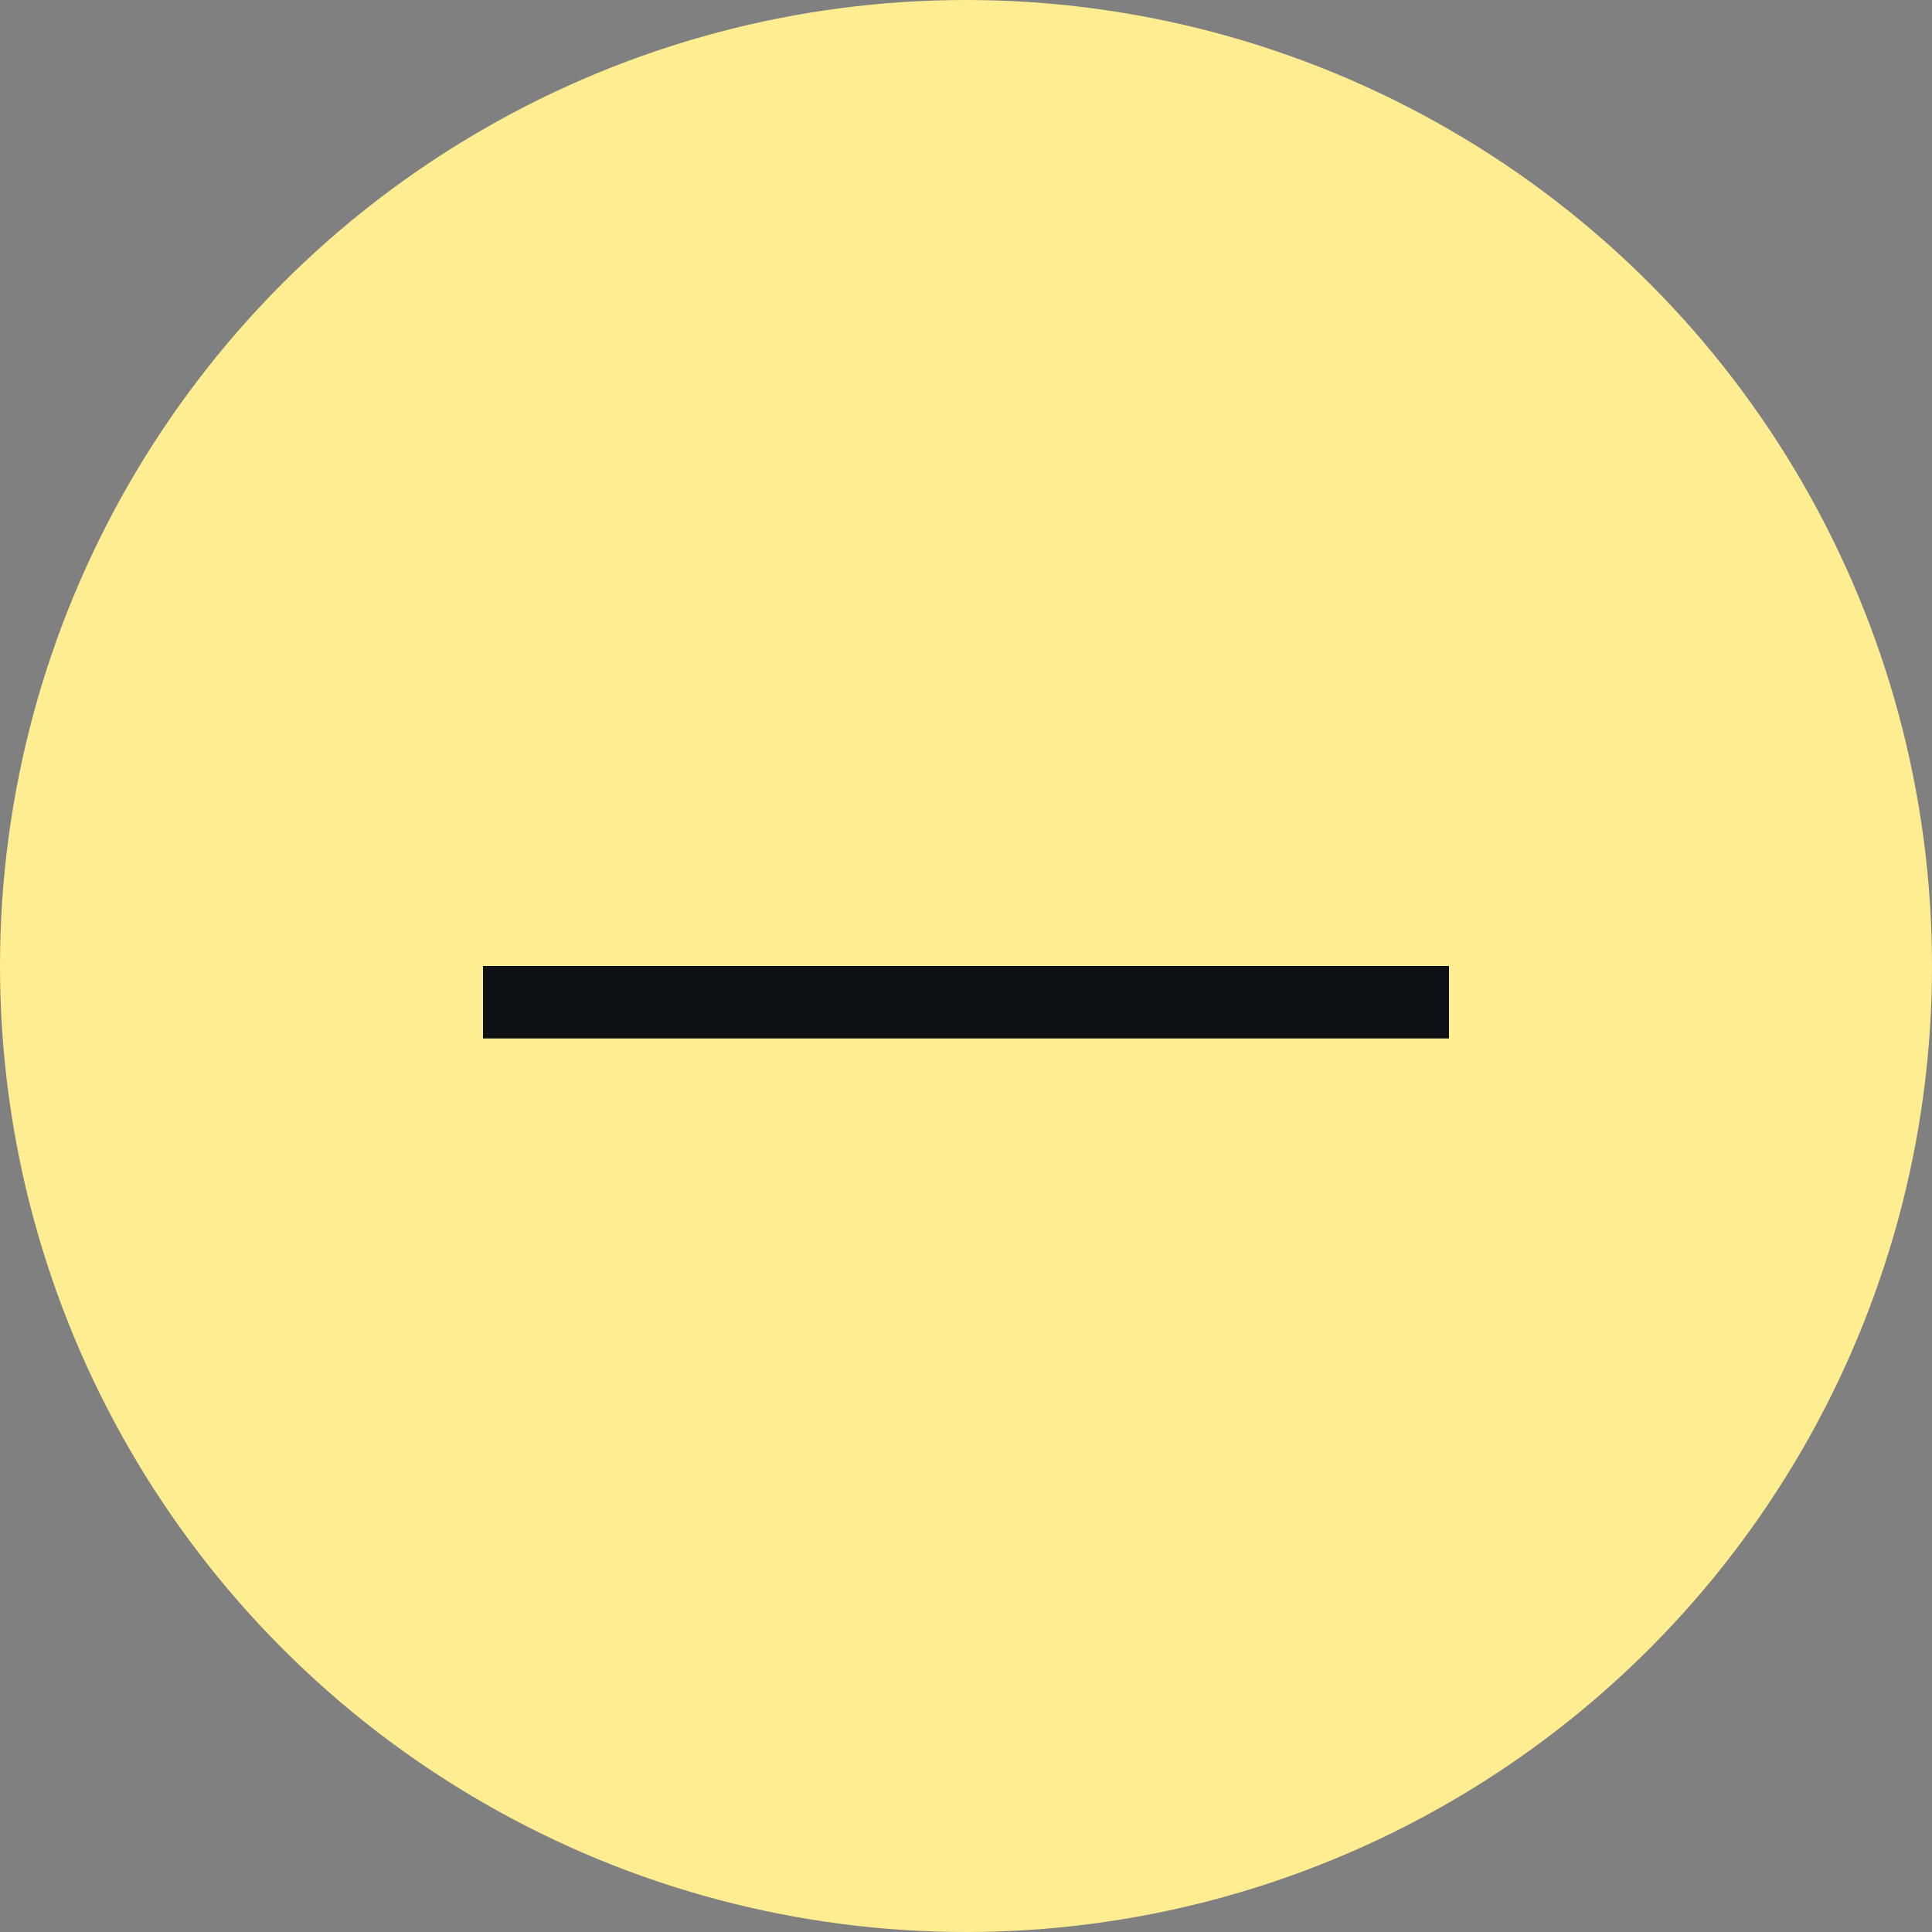 <svg width="40" height="40" fill="none" xmlns="http://www.w3.org/2000/svg"><rect width="100%" height="100%" fill="#808080" stroke="none"/><circle cx="20" cy="20" r="19.5" fill="#FFED91" stroke="#FFED91"/><path stroke="#0D1115" stroke-width="1.5" d="M30 20.75H10"/></svg>